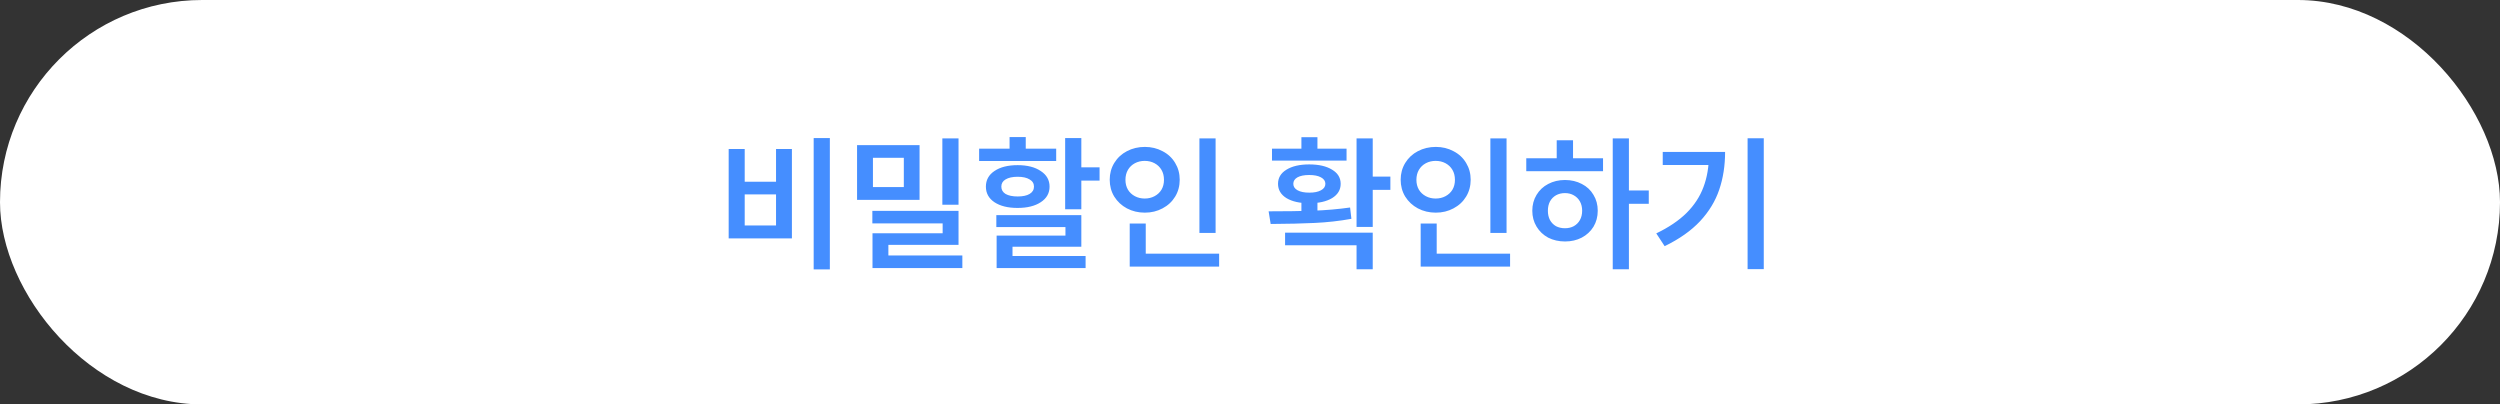 <svg width="272" height="44" viewBox="0 0 272 44" fill="none" xmlns="http://www.w3.org/2000/svg">
<rect x="0" y="0" width="272" height="44" fill="#333333" stroke="none"/>
<rect width="272" height="44" rx="22" fill="white"/>
<path d="M90.288 15.024V29.312H88.528V15.024H90.288ZM81.024 16.208V19.776H84.432V16.208H86.16V25.936H79.28V16.208H81.024ZM81.024 24.528H84.432V21.152H81.024V24.528ZM100.048 15.792V21.744H93.248V15.792H100.048ZM94.976 17.168V20.352H98.336V17.168H94.976ZM104.288 15.056V22.272H102.528V15.056H104.288ZM104.288 22.944V26.64H96.656V28.304H94.928V25.376H102.56V24.304H94.912V22.944H104.288ZM104.704 27.792V29.168H94.928V27.792H104.704ZM117.649 15.024V22.768H115.889V15.024H117.649ZM119.633 18.208V19.648H116.945V18.208H119.633ZM117.649 23.408V26.848H110.161V28.304H108.433V25.632H115.921V24.704H108.401V23.408H117.649ZM118.113 27.856V29.168H108.433V27.856H118.113ZM114.913 16.176V17.52H106.529V16.176H114.913ZM110.721 17.968C111.766 17.968 112.603 18.181 113.233 18.608C113.873 19.024 114.193 19.589 114.193 20.304C114.193 21.019 113.873 21.584 113.233 22C112.603 22.416 111.761 22.624 110.705 22.624C109.659 22.624 108.822 22.416 108.193 22C107.574 21.584 107.265 21.019 107.265 20.304C107.265 19.589 107.574 19.024 108.193 18.608C108.822 18.181 109.665 17.968 110.721 17.968ZM110.721 19.232C110.166 19.232 109.729 19.328 109.409 19.52C109.099 19.701 108.945 19.963 108.945 20.304C108.945 20.645 109.099 20.912 109.409 21.104C109.729 21.285 110.166 21.376 110.721 21.376C111.275 21.376 111.707 21.285 112.017 21.104C112.337 20.912 112.497 20.645 112.497 20.304C112.497 19.963 112.337 19.701 112.017 19.52C111.707 19.328 111.275 19.232 110.721 19.232ZM111.601 14.912V17.12H109.841V14.912H111.601ZM132.257 15.056V25.344H130.497V15.056H132.257ZM132.641 27.6V29.008H122.913V27.6H132.641ZM124.657 24.32V28.144H122.913V24.32H124.657ZM124.561 15.984C125.265 15.984 125.905 16.139 126.481 16.448C127.068 16.747 127.526 17.173 127.857 17.728C128.188 18.272 128.353 18.88 128.353 19.552C128.353 20.235 128.188 20.848 127.857 21.392C127.526 21.936 127.068 22.363 126.481 22.672C125.905 22.981 125.265 23.136 124.561 23.136C123.846 23.136 123.196 22.981 122.609 22.672C122.033 22.363 121.574 21.936 121.233 21.392C120.902 20.848 120.737 20.235 120.737 19.552C120.737 18.88 120.902 18.272 121.233 17.728C121.574 17.173 122.033 16.747 122.609 16.448C123.196 16.139 123.846 15.984 124.561 15.984ZM124.545 17.504C124.15 17.504 123.793 17.589 123.473 17.76C123.153 17.931 122.902 18.171 122.721 18.48C122.54 18.789 122.449 19.152 122.449 19.568C122.449 19.973 122.54 20.331 122.721 20.64C122.902 20.939 123.153 21.173 123.473 21.344C123.793 21.515 124.15 21.6 124.545 21.6C124.94 21.6 125.297 21.515 125.617 21.344C125.937 21.173 126.188 20.939 126.369 20.64C126.55 20.331 126.641 19.973 126.641 19.568C126.641 19.152 126.55 18.789 126.369 18.48C126.188 18.171 125.937 17.931 125.617 17.76C125.297 17.589 124.94 17.504 124.545 17.504ZM143.337 21.616V23.568H141.593V21.616H143.337ZM149.353 15.056V24.688H147.593V15.056H149.353ZM151.273 19.216V20.656H148.713V19.216H151.273ZM138.025 22.992C139.796 22.992 141.396 22.971 142.825 22.928C144.254 22.875 145.609 22.757 146.889 22.576L147.033 23.808C145.732 24.043 144.404 24.192 143.049 24.256C141.694 24.32 140.121 24.357 138.329 24.368H138.249L138.025 22.992ZM149.353 25.312V29.296H147.593V26.688H139.817V25.312H149.353ZM146.505 16.176V17.472H138.393V16.176H146.505ZM142.441 17.888C143.486 17.888 144.318 18.08 144.937 18.464C145.556 18.837 145.865 19.349 145.865 20C145.865 20.651 145.556 21.168 144.937 21.552C144.318 21.925 143.486 22.112 142.441 22.112C141.406 22.112 140.58 21.925 139.961 21.552C139.353 21.168 139.049 20.651 139.049 20C139.049 19.349 139.353 18.837 139.961 18.464C140.58 18.08 141.406 17.888 142.441 17.888ZM142.441 19.04C141.897 19.04 141.47 19.125 141.161 19.296C140.862 19.467 140.713 19.701 140.713 20C140.713 20.299 140.868 20.533 141.177 20.704C141.486 20.875 141.913 20.96 142.457 20.96C142.99 20.96 143.412 20.875 143.721 20.704C144.041 20.533 144.201 20.299 144.201 20C144.201 19.701 144.041 19.467 143.721 19.296C143.412 19.125 142.985 19.04 142.441 19.04ZM143.337 14.928V16.784H141.593V14.928H143.337ZM163.913 15.056V25.344H162.153V15.056H163.913ZM164.297 27.6V29.008H154.569V27.6H164.297ZM156.313 24.32V28.144H154.569V24.32H156.313ZM156.217 15.984C156.921 15.984 157.561 16.139 158.137 16.448C158.724 16.747 159.183 17.173 159.513 17.728C159.844 18.272 160.009 18.88 160.009 19.552C160.009 20.235 159.844 20.848 159.513 21.392C159.183 21.936 158.724 22.363 158.137 22.672C157.561 22.981 156.921 23.136 156.217 23.136C155.503 23.136 154.852 22.981 154.265 22.672C153.689 22.363 153.231 21.936 152.889 21.392C152.559 20.848 152.393 20.235 152.393 19.552C152.393 18.88 152.559 18.272 152.889 17.728C153.231 17.173 153.689 16.747 154.265 16.448C154.852 16.139 155.503 15.984 156.217 15.984ZM156.201 17.504C155.807 17.504 155.449 17.589 155.129 17.76C154.809 17.931 154.559 18.171 154.377 18.48C154.196 18.789 154.105 19.152 154.105 19.568C154.105 19.973 154.196 20.331 154.377 20.64C154.559 20.939 154.809 21.173 155.129 21.344C155.449 21.515 155.807 21.6 156.201 21.6C156.596 21.6 156.953 21.515 157.273 21.344C157.593 21.173 157.844 20.939 158.025 20.64C158.207 20.331 158.297 19.973 158.297 19.568C158.297 19.152 158.207 18.789 158.025 18.48C157.844 18.171 157.593 17.931 157.273 17.76C156.953 17.589 156.596 17.504 156.201 17.504ZM177.226 15.056V29.296H175.466V15.056H177.226ZM179.386 20.72V22.176H176.826V20.72H179.386ZM174.41 17.216V18.624H166.058V17.216H174.41ZM170.266 19.584C170.948 19.584 171.562 19.728 172.106 20.016C172.65 20.293 173.071 20.688 173.37 21.2C173.679 21.701 173.834 22.277 173.834 22.928C173.834 23.579 173.679 24.16 173.37 24.672C173.06 25.173 172.634 25.568 172.09 25.856C171.556 26.133 170.954 26.272 170.282 26.272C169.599 26.272 168.986 26.133 168.442 25.856C167.908 25.568 167.487 25.168 167.178 24.656C166.868 24.144 166.714 23.568 166.714 22.928C166.714 22.288 166.868 21.712 167.178 21.2C167.487 20.688 167.908 20.293 168.442 20.016C168.986 19.728 169.594 19.584 170.266 19.584ZM170.266 21.008C169.903 21.008 169.578 21.088 169.29 21.248C169.012 21.408 168.794 21.632 168.634 21.92C168.484 22.208 168.41 22.544 168.41 22.928C168.41 23.312 168.484 23.648 168.634 23.936C168.794 24.224 169.012 24.448 169.29 24.608C169.578 24.757 169.903 24.832 170.266 24.832C170.628 24.832 170.948 24.757 171.226 24.608C171.514 24.448 171.738 24.224 171.898 23.936C172.058 23.648 172.138 23.312 172.138 22.928C172.138 22.544 172.058 22.208 171.898 21.92C171.738 21.632 171.514 21.408 171.226 21.248C170.948 21.088 170.628 21.008 170.266 21.008ZM171.146 15.264V17.792H169.37V15.264H171.146ZM191.898 15.04V29.28H190.138V15.04H191.898ZM187.69 16.528C187.69 18.021 187.477 19.392 187.05 20.64C186.634 21.877 185.941 23.019 184.97 24.064C183.999 25.099 182.714 26.005 181.114 26.784L180.202 25.392C181.557 24.741 182.655 24 183.498 23.168C184.341 22.325 184.954 21.387 185.338 20.352C185.733 19.307 185.93 18.139 185.93 16.848V16.528H187.69ZM186.746 16.528V17.952H180.906V16.528H186.746Z" fill="#458EFF"/>
</svg>
